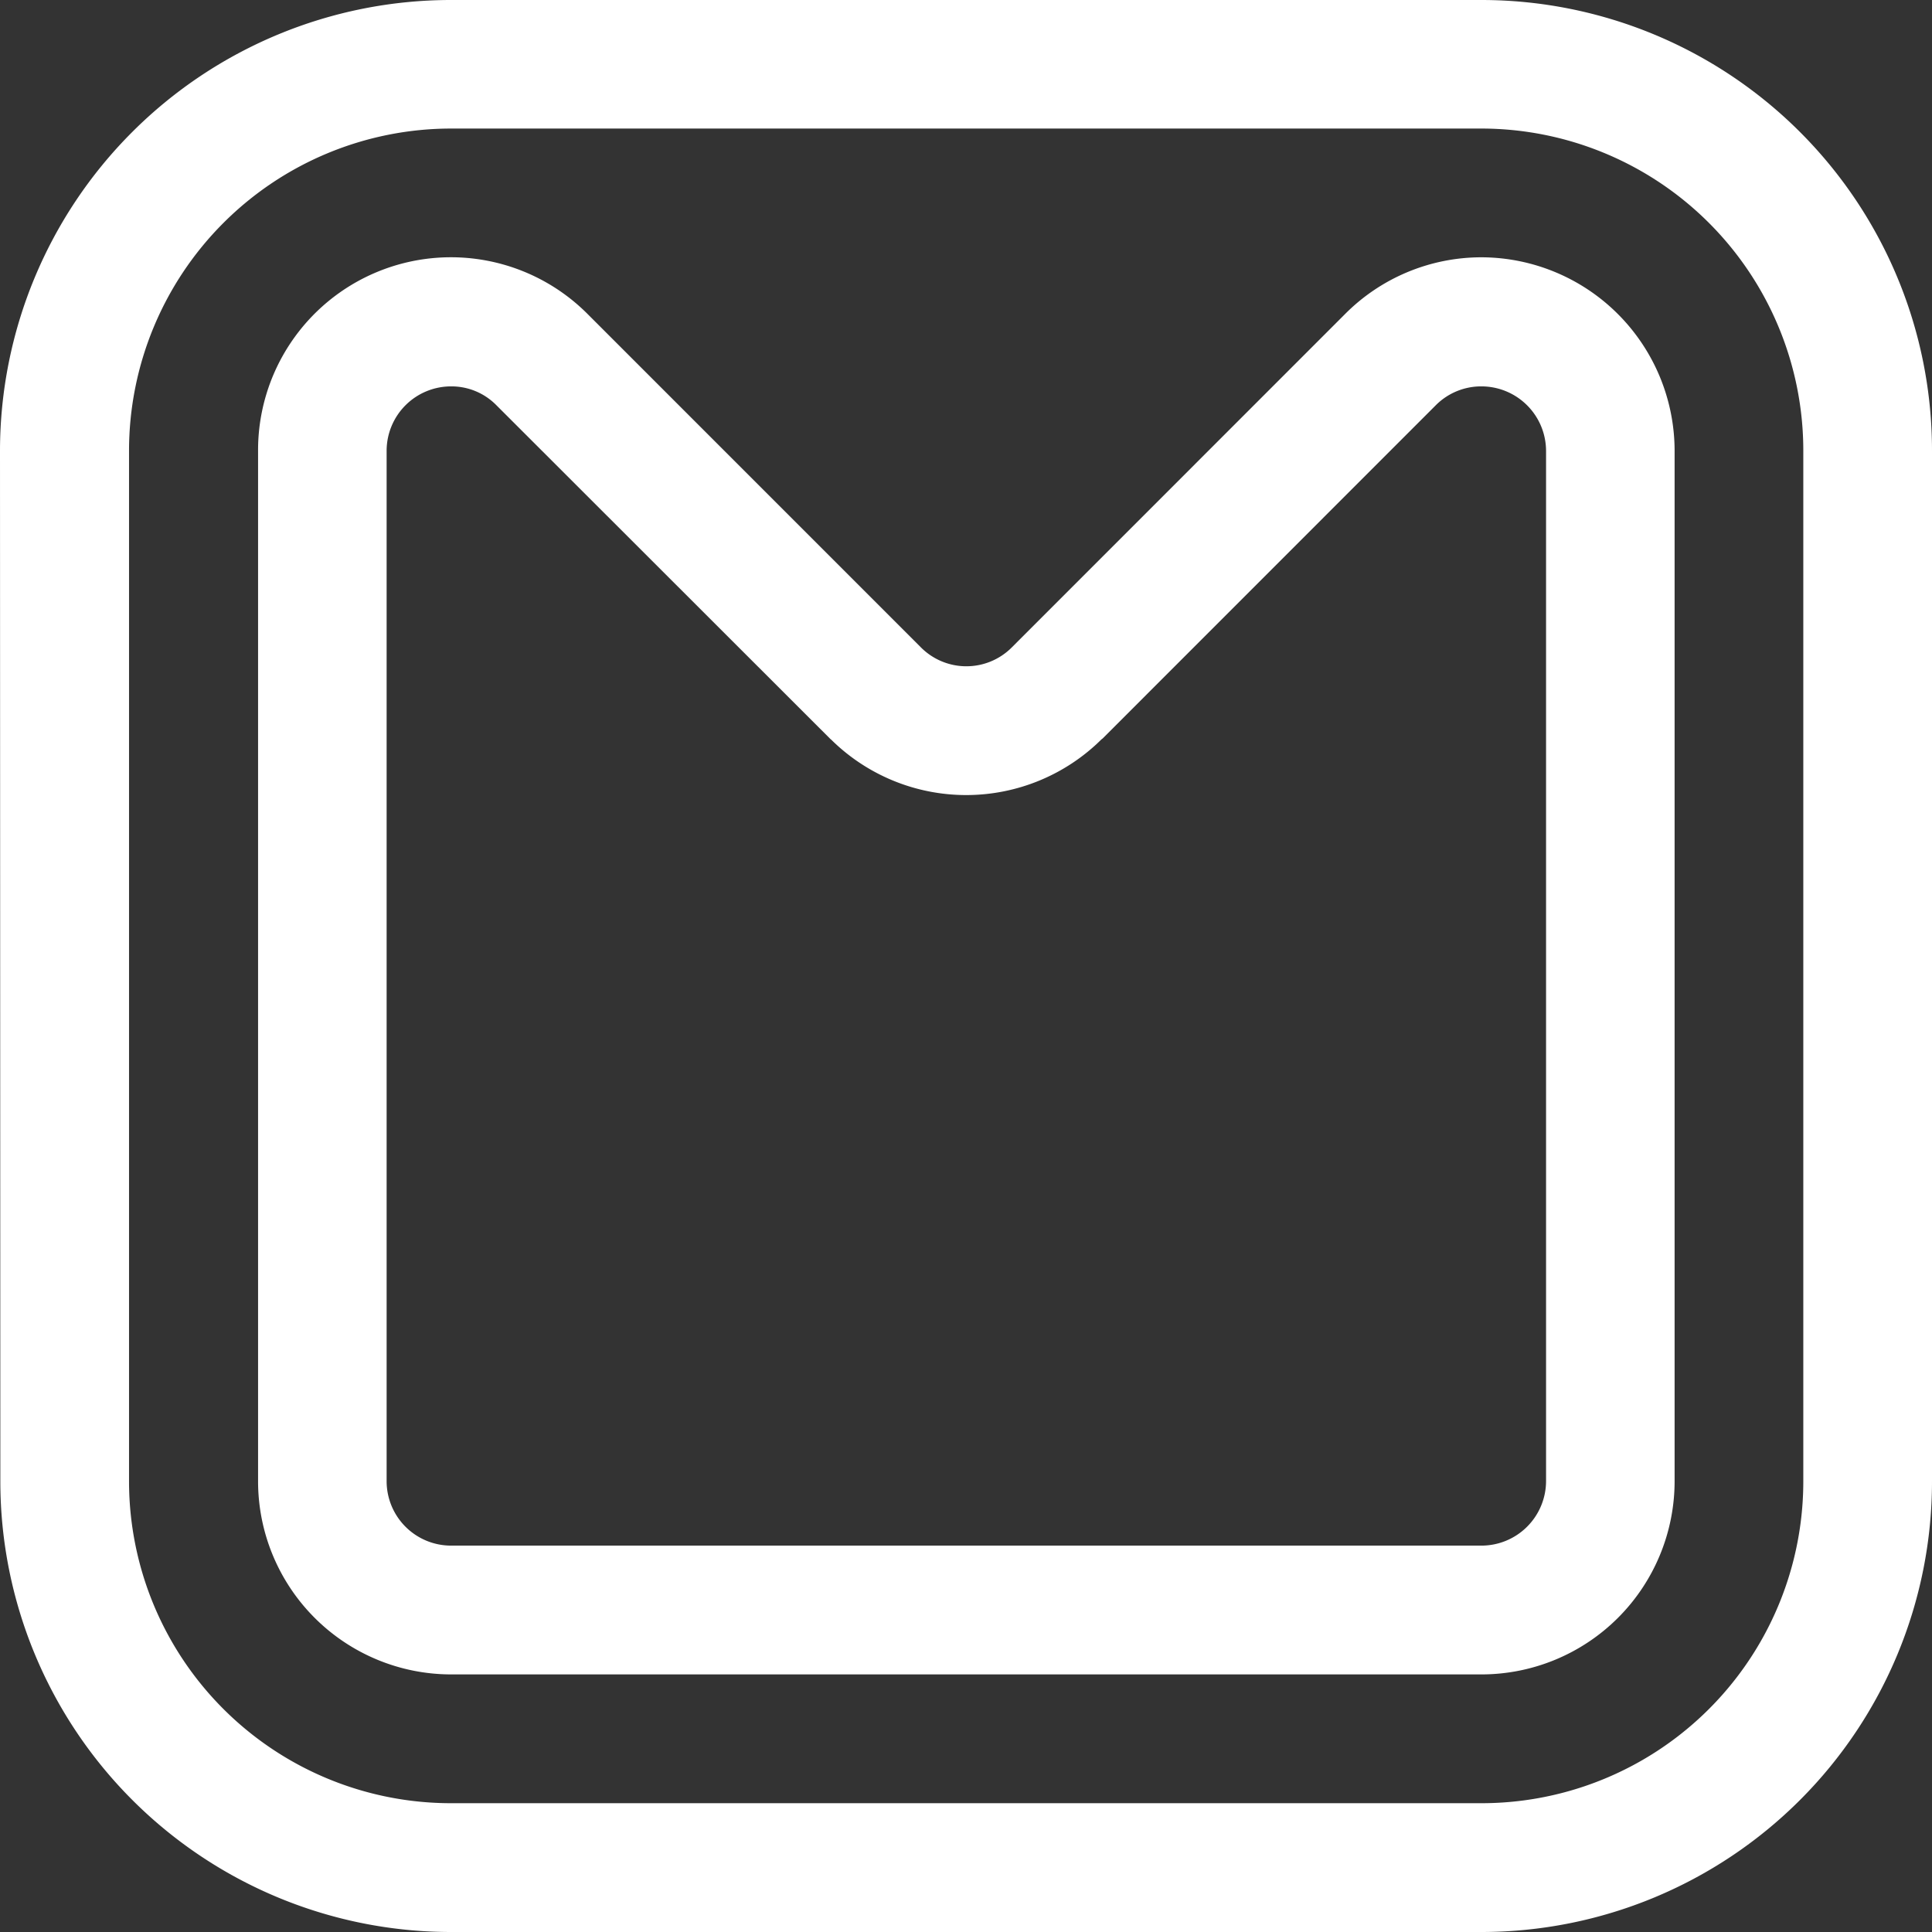<svg id="Livello_1" data-name="Livello 1" xmlns="http://www.w3.org/2000/svg" viewBox="0 0 39.887 39.887"><rect x="0" y="0" width="39.887" height="39.887" fill="#333333" stroke="none"/><title>logo_maxema_white_small</title><path d="M30.586,5.312a3.972,3.972,0,0,0-2.82,1.175L20.883,13.372A1.324,1.324,0,0,1,19.012,13.365L12.135,6.487A3.982,3.982,0,0,0,5.328,9.306V30.582a3.988,3.988,0,0,0,3.987,3.987H30.586a3.99,3.99,0,0,0,3.987-3.987V9.306A3.999,3.999,0,0,0,30.586,5.312ZM31.919,30.582a1.335,1.335,0,0,1-1.333,1.328H9.316a1.331,1.331,0,0,1-1.334-1.327V9.306A1.331,1.331,0,0,1,9.314,7.977h.002a1.299,1.299,0,0,1,.933.39l6.901,6.896h.003a3.967,3.967,0,0,0,5.589,0l.017-.012.01-.009L29.642,8.367a1.321,1.321,0,0,1,.944-.39A1.335,1.335,0,0,1,31.919,9.306Z" style="fill:#fff"/><path d="M30.586,0H9.316A9.313,9.313,0,0,0,0,9.306L.007,30.587a9.305,9.305,0,0,0,9.309,9.3H30.586a9.304,9.304,0,0,0,9.301-9.304V9.306A9.305,9.305,0,0,0,30.586,0Zm6.644,30.582a6.645,6.645,0,0,1-6.644,6.646H9.316a6.647,6.647,0,0,1-6.652-6.642V9.306A6.653,6.653,0,0,1,9.316,2.654H30.586a6.651,6.651,0,0,1,6.644,6.652Z" style="fill:#fff"/></svg>